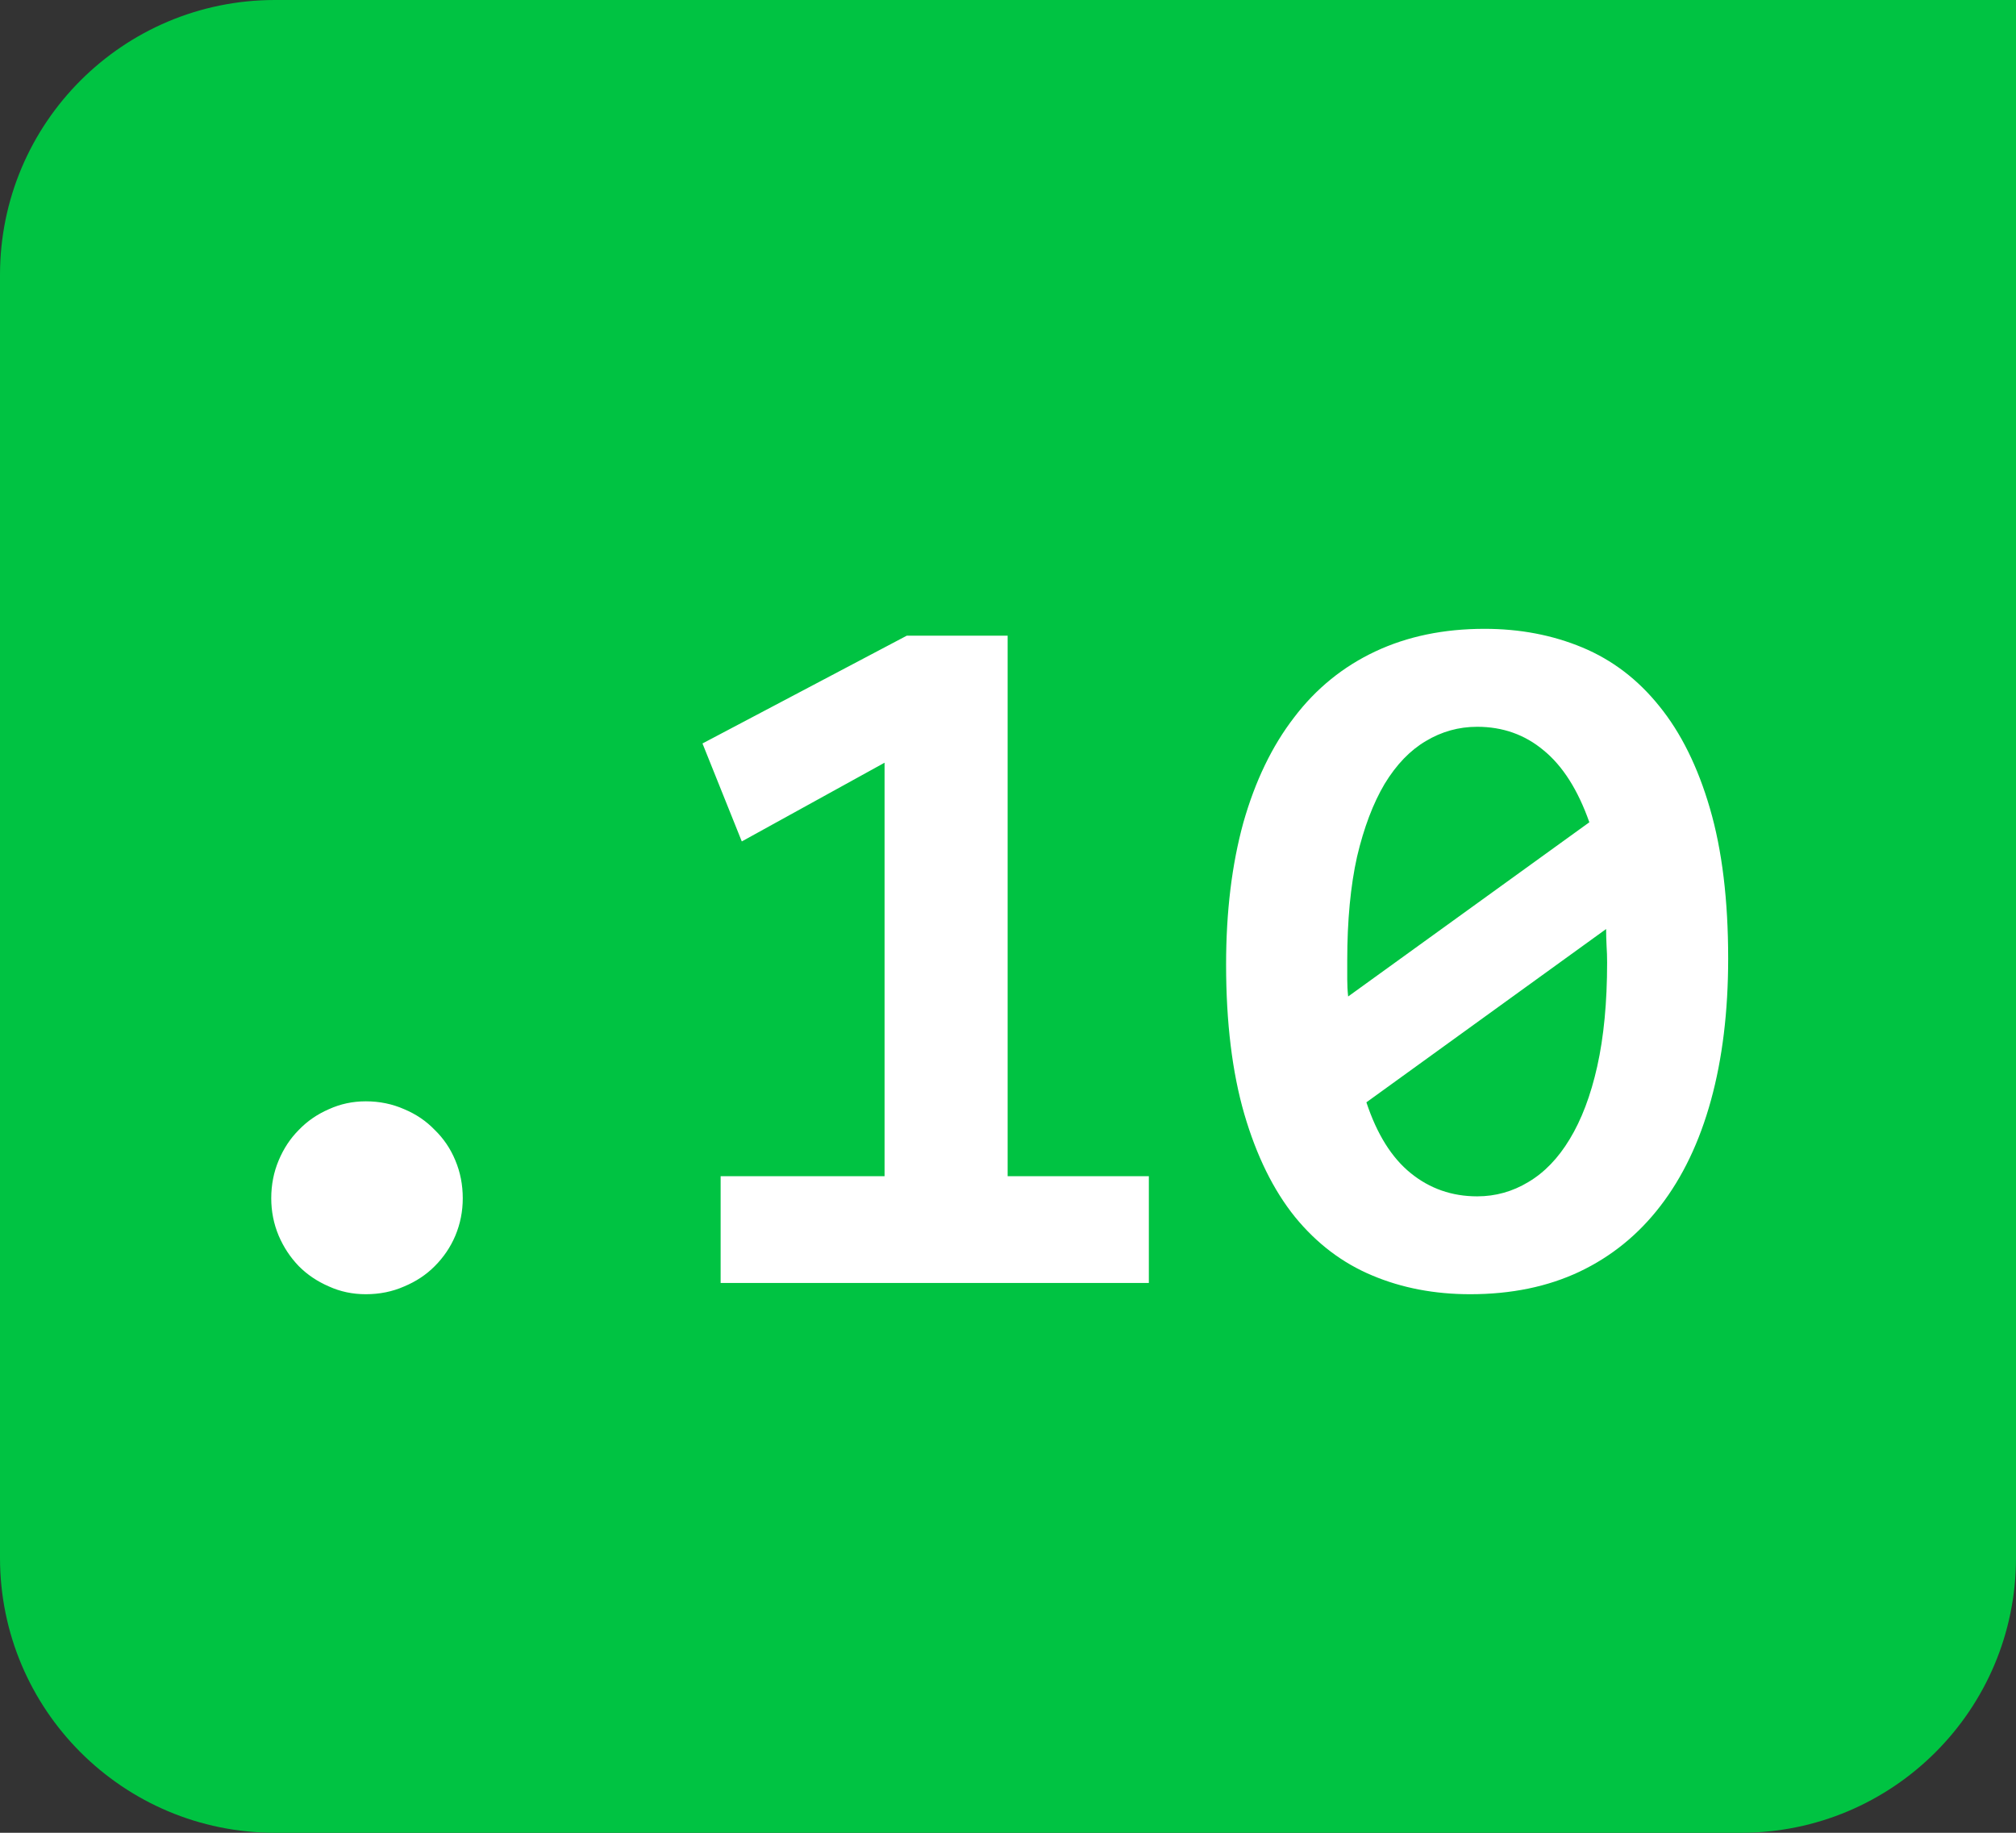 <svg width="22" height="20" viewBox="0 0 22 20" fill="none" xmlns="http://www.w3.org/2000/svg">
<rect x="0" y="0" width="22" height="20" fill="#333333" stroke="none"/>
<path d="M0 3C0 1.343 1.343 0 3 0H22V17C22 18.657 20.657 20 19 20H3C1.343 20 0 18.657 0 17V3Z" fill="#00C342"/>
<path d="M3.992 12.018C4.142 12.018 4.282 12.047 4.411 12.104C4.54 12.158 4.651 12.233 4.744 12.33C4.84 12.423 4.916 12.534 4.969 12.663C5.023 12.791 5.05 12.929 5.05 13.076C5.05 13.219 5.023 13.355 4.969 13.484C4.916 13.61 4.84 13.721 4.744 13.817C4.651 13.911 4.54 13.984 4.411 14.038C4.282 14.095 4.142 14.123 3.992 14.123C3.848 14.123 3.714 14.095 3.589 14.038C3.464 13.984 3.354 13.911 3.261 13.817C3.168 13.721 3.095 13.61 3.041 13.484C2.987 13.355 2.96 13.219 2.96 13.076C2.96 12.929 2.987 12.791 3.041 12.663C3.095 12.534 3.168 12.423 3.261 12.33C3.354 12.233 3.464 12.158 3.589 12.104C3.714 12.047 3.848 12.018 3.992 12.018ZM7.864 14V12.835H9.653V8.323L8.095 9.182L7.666 8.113L9.895 6.937H10.996V12.835H12.537V14H7.864ZM18.859 10.46C18.859 11.037 18.796 11.553 18.671 12.007C18.546 12.462 18.361 12.847 18.118 13.162C17.878 13.474 17.584 13.712 17.237 13.877C16.89 14.041 16.492 14.123 16.044 14.123C15.658 14.123 15.301 14.056 14.976 13.919C14.65 13.783 14.369 13.57 14.132 13.28C13.896 12.987 13.712 12.613 13.579 12.158C13.447 11.703 13.38 11.159 13.38 10.525C13.38 9.948 13.443 9.433 13.568 8.978C13.697 8.523 13.882 8.14 14.122 7.829C14.361 7.514 14.657 7.274 15.008 7.109C15.359 6.944 15.756 6.862 16.2 6.862C16.587 6.862 16.943 6.93 17.269 7.066C17.595 7.202 17.874 7.415 18.107 7.705C18.343 7.995 18.528 8.368 18.66 8.822C18.793 9.277 18.859 9.823 18.859 10.46ZM14.702 10.482C14.702 10.553 14.702 10.622 14.702 10.686C14.702 10.747 14.705 10.81 14.712 10.874L17.344 8.973C17.219 8.618 17.052 8.357 16.845 8.188C16.641 8.017 16.399 7.931 16.12 7.931C15.919 7.931 15.733 7.983 15.561 8.086C15.389 8.187 15.239 8.342 15.11 8.554C14.985 8.765 14.884 9.03 14.809 9.349C14.738 9.667 14.702 10.045 14.702 10.482ZM17.538 10.503C17.538 10.443 17.536 10.382 17.532 10.321C17.529 10.256 17.527 10.195 17.527 10.138L14.911 12.029C15.026 12.376 15.187 12.634 15.395 12.802C15.602 12.97 15.844 13.055 16.12 13.055C16.32 13.055 16.506 13.003 16.678 12.899C16.854 12.795 17.004 12.639 17.129 12.432C17.258 12.22 17.359 11.955 17.43 11.637C17.502 11.315 17.538 10.937 17.538 10.503Z" fill="white"/>
</svg>
